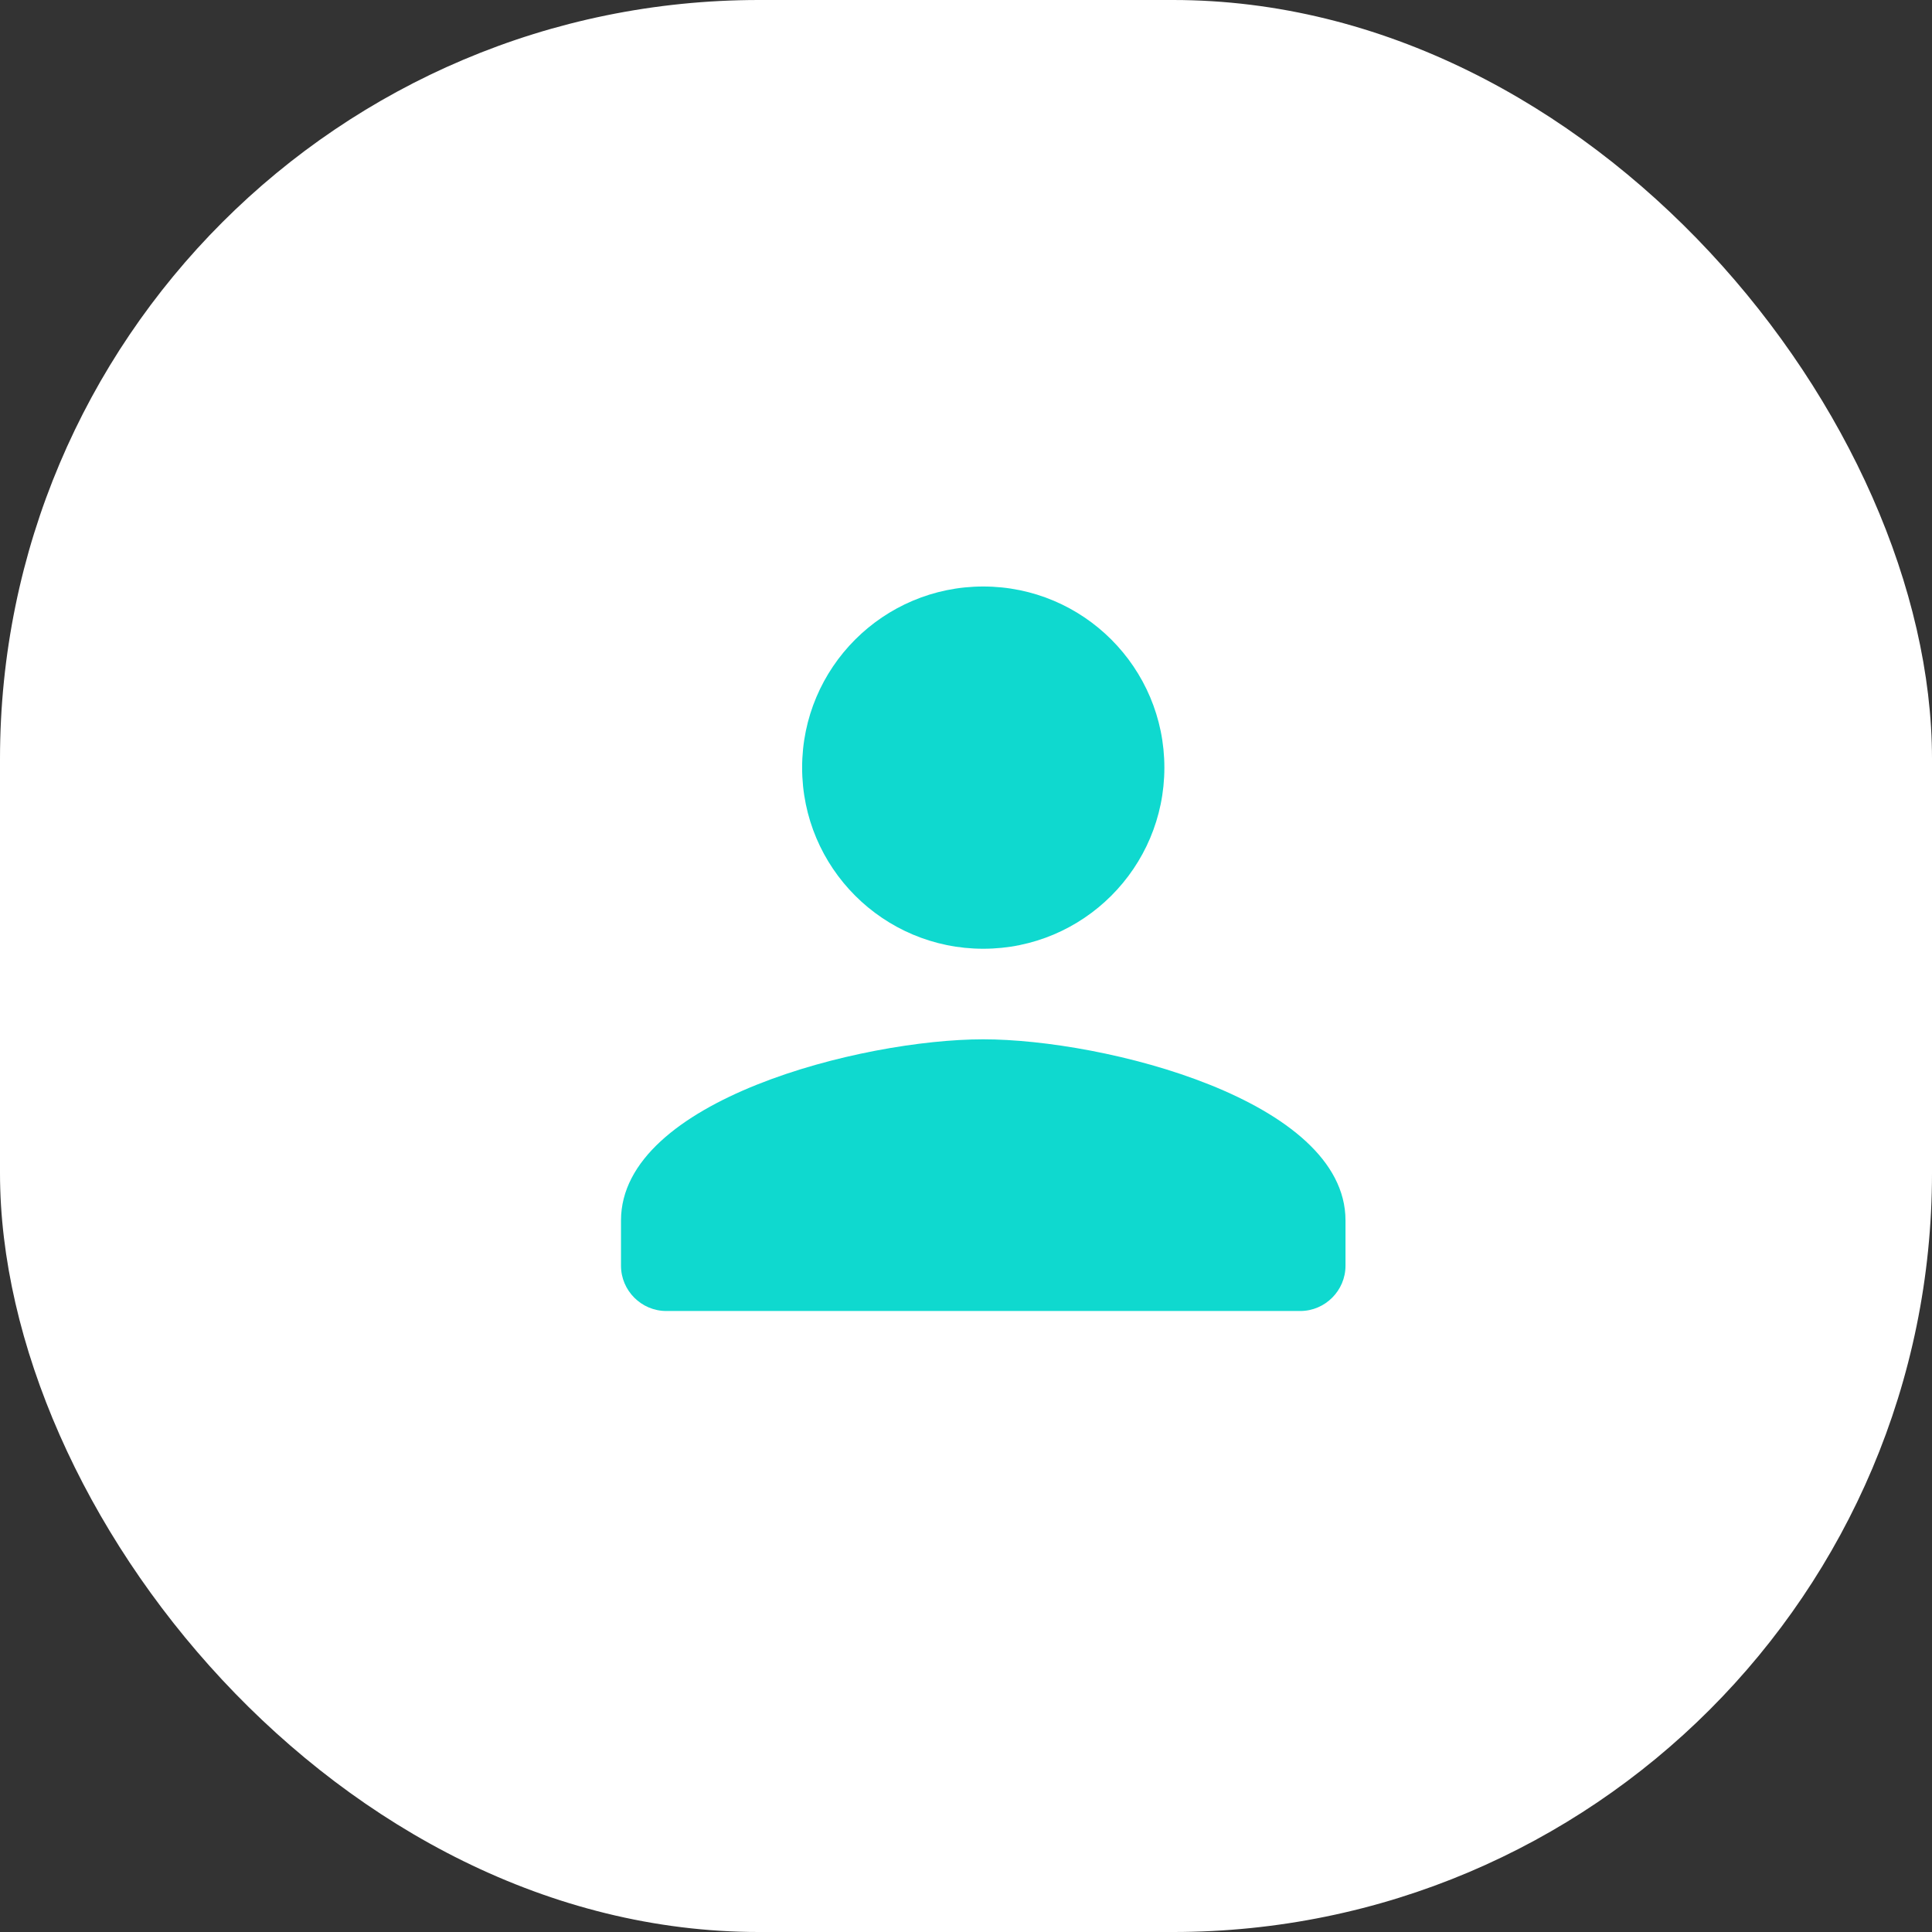 <svg width="56" height="56" viewBox="0 0 56 56" fill="none" xmlns="http://www.w3.org/2000/svg">
<rect x="0" y="0" width="56" height="56" fill="#333333" stroke="none"/>
<rect width="56" height="56" rx="22" fill="white"/>
<path fill-rule="evenodd" clip-rule="evenodd" d="M28.5 27.5C25.601 27.5 23.25 25.149 23.25 22.25C23.25 19.351 25.601 17 28.5 17C31.399 17 33.75 19.351 33.75 22.25C33.75 25.149 31.399 27.5 28.5 27.5ZM28.5 30.125C32.004 30.125 39 31.884 39 35.375V36.688C39 37.409 38.409 38 37.688 38H19.312C18.591 38 18 37.409 18 36.688V35.375C18 31.884 24.996 30.125 28.5 30.125Z" fill="#0FD9CF"/>
</svg>

